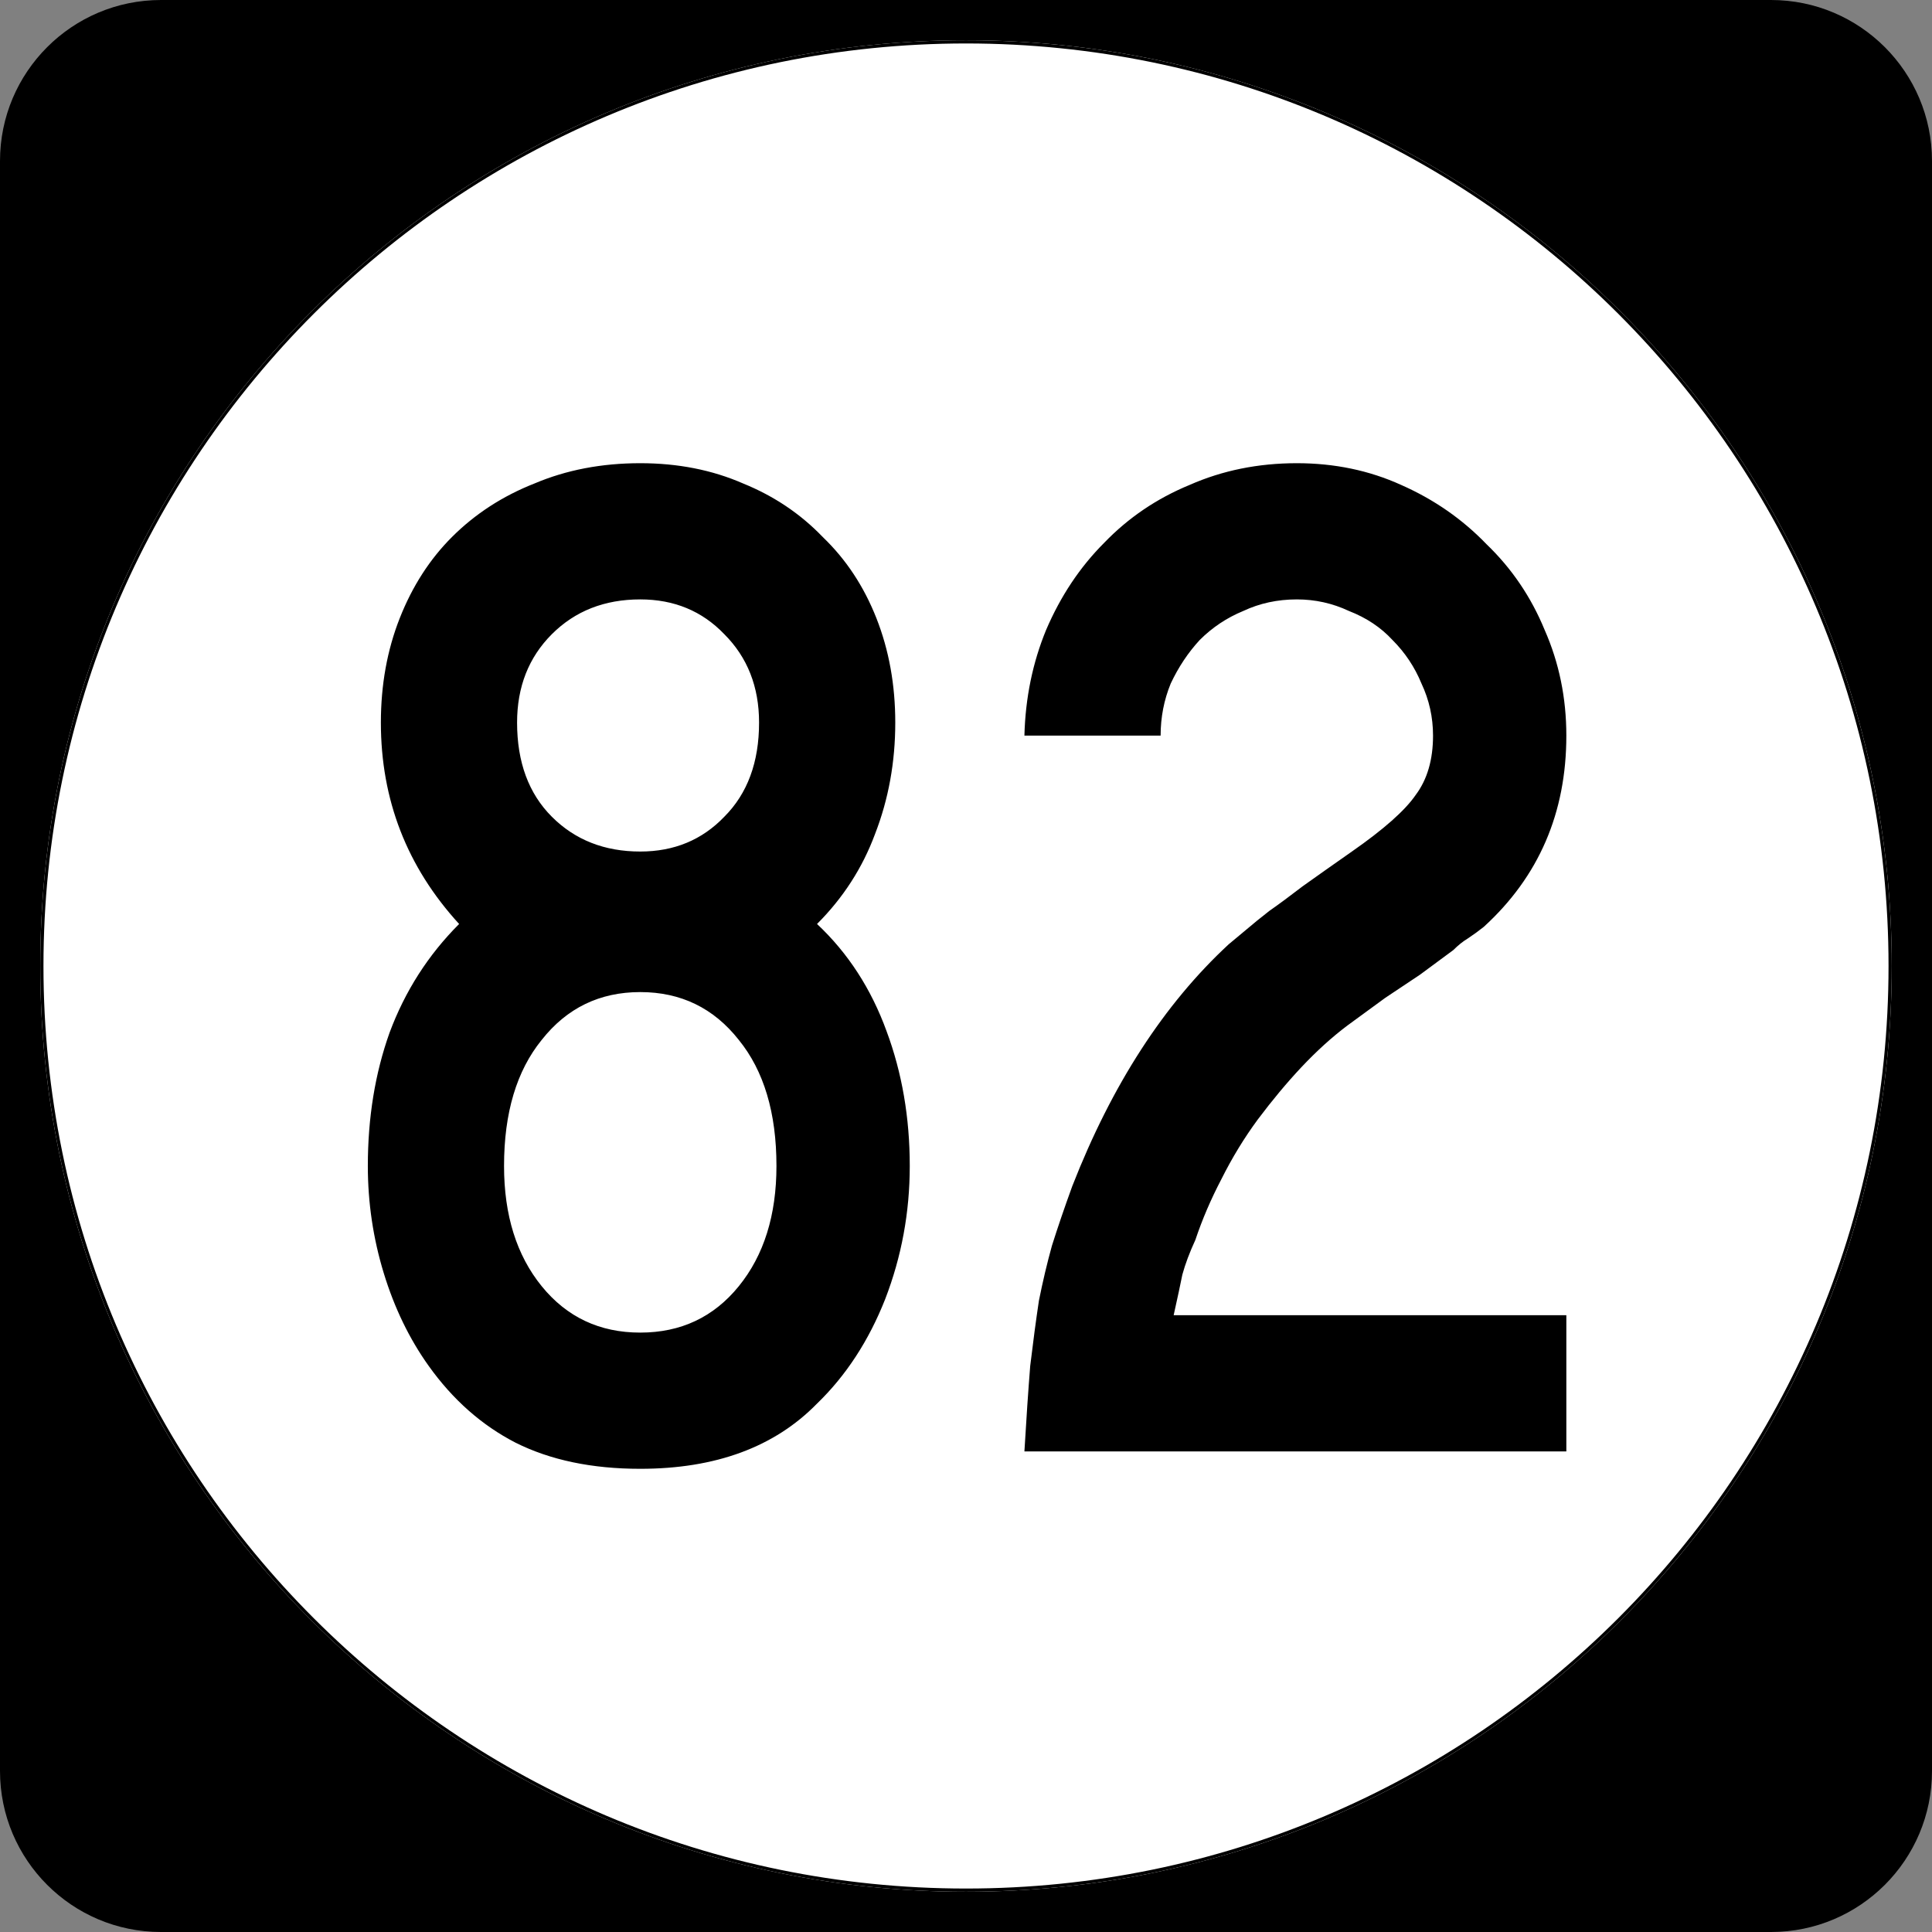 <?xml version="1.0" encoding="UTF-8" standalone="no"?>
<!-- Created with Inkscape (http://www.inkscape.org/) -->
<svg
   xmlns:dc="http://purl.org/dc/elements/1.1/"
   xmlns:cc="http://web.resource.org/cc/"
   xmlns:rdf="http://www.w3.org/1999/02/22-rdf-syntax-ns#"
   xmlns:svg="http://www.w3.org/2000/svg"
   xmlns="http://www.w3.org/2000/svg"
   xmlns:sodipodi="http://inkscape.sourceforge.net/DTD/sodipodi-0.dtd"
   xmlns:inkscape="http://www.inkscape.org/namespaces/inkscape"
   width="600"
   height="600"
   id="svg2"
   sodipodi:version="0.32"
   inkscape:version="0.43"
   version="1.0"
   sodipodi:docbase="C:\Documents and Settings\Alexander Bito\My Documents\Wikipedia Highways\Elongated circle shields\Elongated circle shields 4"
   sodipodi:docname="Elongated circle 82.svg">
  <rect width="100%" height="100%" fill="#808080" stroke="none"/>
  <defs
     id="defs4" />
  <sodipodi:namedview
     id="base"
     pagecolor="#ffffff"
     bordercolor="#666666"
     borderopacity="1.0"
     inkscape:pageopacity="0.0"
     inkscape:pageshadow="2"
     inkscape:zoom="1"
     inkscape:cx="300"
     inkscape:cy="300"
     inkscape:document-units="px"
     inkscape:current-layer="layer1"
     inkscape:window-width="756"
     inkscape:window-height="706"
     inkscape:window-x="0"
     inkscape:window-y="0" />
  <g
     inkscape:label="Layer 1"
     inkscape:groupmode="layer"
     id="layer1">
    <path
       style=""
       d="M 0,50 C 0,22.386 22.385,0 50,0 L 550,0 C 577.614,0 600,22.386 600,50 L 600,550 C 600,577.615 577.614,600 550,600 L 50,600 C 22.385,600 0,577.615 0,550 L 0,50 L 0,50 z "
       id="path5" />
    <path
       style=""
       d=""
       id="path7" />
    <path
       style="fill:#ffffff"
       d="M 587.5,300 C 587.5,458.7 458.7,587.5 300,587.5 C 141.3,587.5 12.5,458.7 12.5,300 C 12.5,141.3 141.3,12.5 300,12.5 C 458.7,12.5 587.5,141.3 587.5,300 z "
       id="circle11" />
    <path
       style="fill:#ffffff"
       d=""
       id="path1446" />
    <path
       style="font-size:450px;font-style:normal;font-variant:normal;font-weight:normal;font-stretch:normal;text-align:center;line-height:100%;writing-mode:lr-tb;text-anchor:middle;font-family:Roadgeek 2005 Series C"
       d="M 282.534,362.1 C 282.534,376.5 279.984,390.3 274.885,403.5 C 269.784,416.4 262.734,427.2 253.734,435.9 C 240.534,449.4 222.234,456.15 198.834,456.15 C 183.834,456.15 170.934,453.45 160.135,448.05 C 149.634,442.65 140.634,434.7 133.135,424.2 C 127.134,415.8 122.484,406.2 119.184,395.4 C 115.884,384.6 114.234,373.5 114.234,362.1 C 114.234,347.1 116.484,333.3 120.984,320.7 C 125.784,307.8 132.984,296.55 142.584,286.95 C 126.384,269.25 118.284,248.4 118.284,224.4 C 118.284,212.7 120.234,201.9 124.135,192 C 128.034,182.1 133.434,173.7 140.334,166.8 C 147.534,159.6 156.084,154.05 165.984,150.15 C 175.884,145.95 186.834,143.85 198.834,143.85 C 210.534,143.85 221.184,145.95 230.785,150.15 C 240.384,154.05 248.634,159.6 255.535,166.8 C 262.734,173.7 268.284,182.1 272.185,192 C 276.084,201.9 278.034,212.7 278.034,224.4 C 278.034,236.7 275.934,248.25 271.735,259.05 C 267.834,269.55 261.834,278.85 253.734,286.95 C 263.334,295.95 270.534,307.05 275.334,320.25 C 280.134,333.15 282.534,347.1 282.534,362.1 M 235.734,224.4 C 235.734,213.3 232.134,204.15 224.935,196.95 C 218.034,189.75 209.334,186.15 198.834,186.15 C 187.734,186.15 178.584,189.75 171.385,196.95 C 164.184,204.15 160.584,213.3 160.584,224.4 C 160.584,236.7 164.184,246.45 171.385,253.65 C 178.584,260.85 187.734,264.45 198.834,264.45 C 209.334,264.45 218.034,260.85 224.935,253.65 C 232.134,246.45 235.734,236.7 235.734,224.4 M 241.135,362.1 C 241.134,345.6 237.234,332.55 229.435,322.95 C 221.634,313.05 211.434,308.1 198.834,308.1 C 186.234,308.1 176.034,313.05 168.234,322.95 C 160.434,332.55 156.534,345.6 156.535,362.1 C 156.534,377.4 160.434,389.85 168.234,399.45 C 176.034,409.05 186.234,413.85 198.834,413.85 C 211.434,413.85 221.634,409.05 229.435,399.45 C 237.234,389.85 241.134,377.4 241.135,362.1 M 318.141,450.75 C 318.741,440.55 319.341,431.7 319.941,424.2 C 320.841,416.7 321.741,409.95 322.641,403.95 C 323.841,397.95 325.191,392.25 326.691,386.85 C 328.491,381.15 330.591,375 332.991,368.4 C 345.291,336.9 361.491,311.85 381.591,293.25 C 383.391,291.75 385.191,290.25 386.991,288.75 C 389.091,286.95 391.491,285 394.191,282.9 C 397.191,280.8 400.641,278.25 404.541,275.25 C 408.741,272.25 413.841,268.65 419.841,264.45 C 429.741,257.55 436.341,251.7 439.641,246.9 C 443.241,242.1 445.041,235.95 445.041,228.45 C 445.041,222.75 443.841,217.35 441.441,212.25 C 439.341,207.15 436.341,202.65 432.441,198.75 C 428.841,194.85 424.341,191.85 418.941,189.75 C 413.841,187.35 408.441,186.15 402.741,186.15 C 396.741,186.15 391.191,187.35 386.091,189.75 C 380.991,191.85 376.491,194.85 372.591,198.75 C 368.991,202.65 365.991,207.15 363.591,212.25 C 361.491,217.35 360.441,222.75 360.441,228.45 L 318.141,228.45 C 318.441,216.75 320.691,205.8 324.891,195.6 C 329.391,185.1 335.391,176.1 342.891,168.6 C 350.391,160.8 359.241,154.8 369.441,150.6 C 379.641,146.1 390.741,143.85 402.741,143.85 C 414.441,143.85 425.241,146.1 435.141,150.6 C 445.341,155.1 454.191,161.25 461.691,169.05 C 469.491,176.55 475.491,185.4 479.691,195.6 C 484.191,205.8 486.441,216.75 486.441,228.45 C 486.441,252.45 477.891,272.25 460.791,287.85 C 459.291,289.05 457.641,290.25 455.841,291.45 C 454.341,292.35 452.841,293.55 451.341,295.05 L 440.991,302.7 L 430.191,309.9 L 418.491,318.45 C 413.691,322.05 408.891,326.4 404.091,331.5 C 399.591,336.3 395.091,341.7 390.591,347.7 C 386.391,353.4 382.641,359.55 379.341,366.15 C 376.041,372.45 373.341,378.75 371.241,385.05 C 369.441,388.95 368.091,392.55 367.191,395.85 C 366.591,398.85 365.691,403.05 364.491,408.45 L 486.441,408.45 L 486.441,450.75 L 318.141,450.75"
       id="text1327" />
    <path
       style="fill:none;stroke:#000000;stroke-width:0.998;stroke-miterlimit:4;stroke-opacity:1"
       d="M 587.001,300 C 587.001,458.424 458.425,587.001 300,587.001 C 141.576,587.001 12.999,458.424 12.999,300 C 12.999,141.575 141.576,12.999 300,12.999 C 458.425,12.999 587.001,141.575 587.001,300 z "
       id="circle1313" />
    <path
       style="fill:none;stroke:#000000;stroke-width:0.998;stroke-miterlimit:4;stroke-opacity:1"
       d=""
       id="path1315" />
  </g>
</svg>
